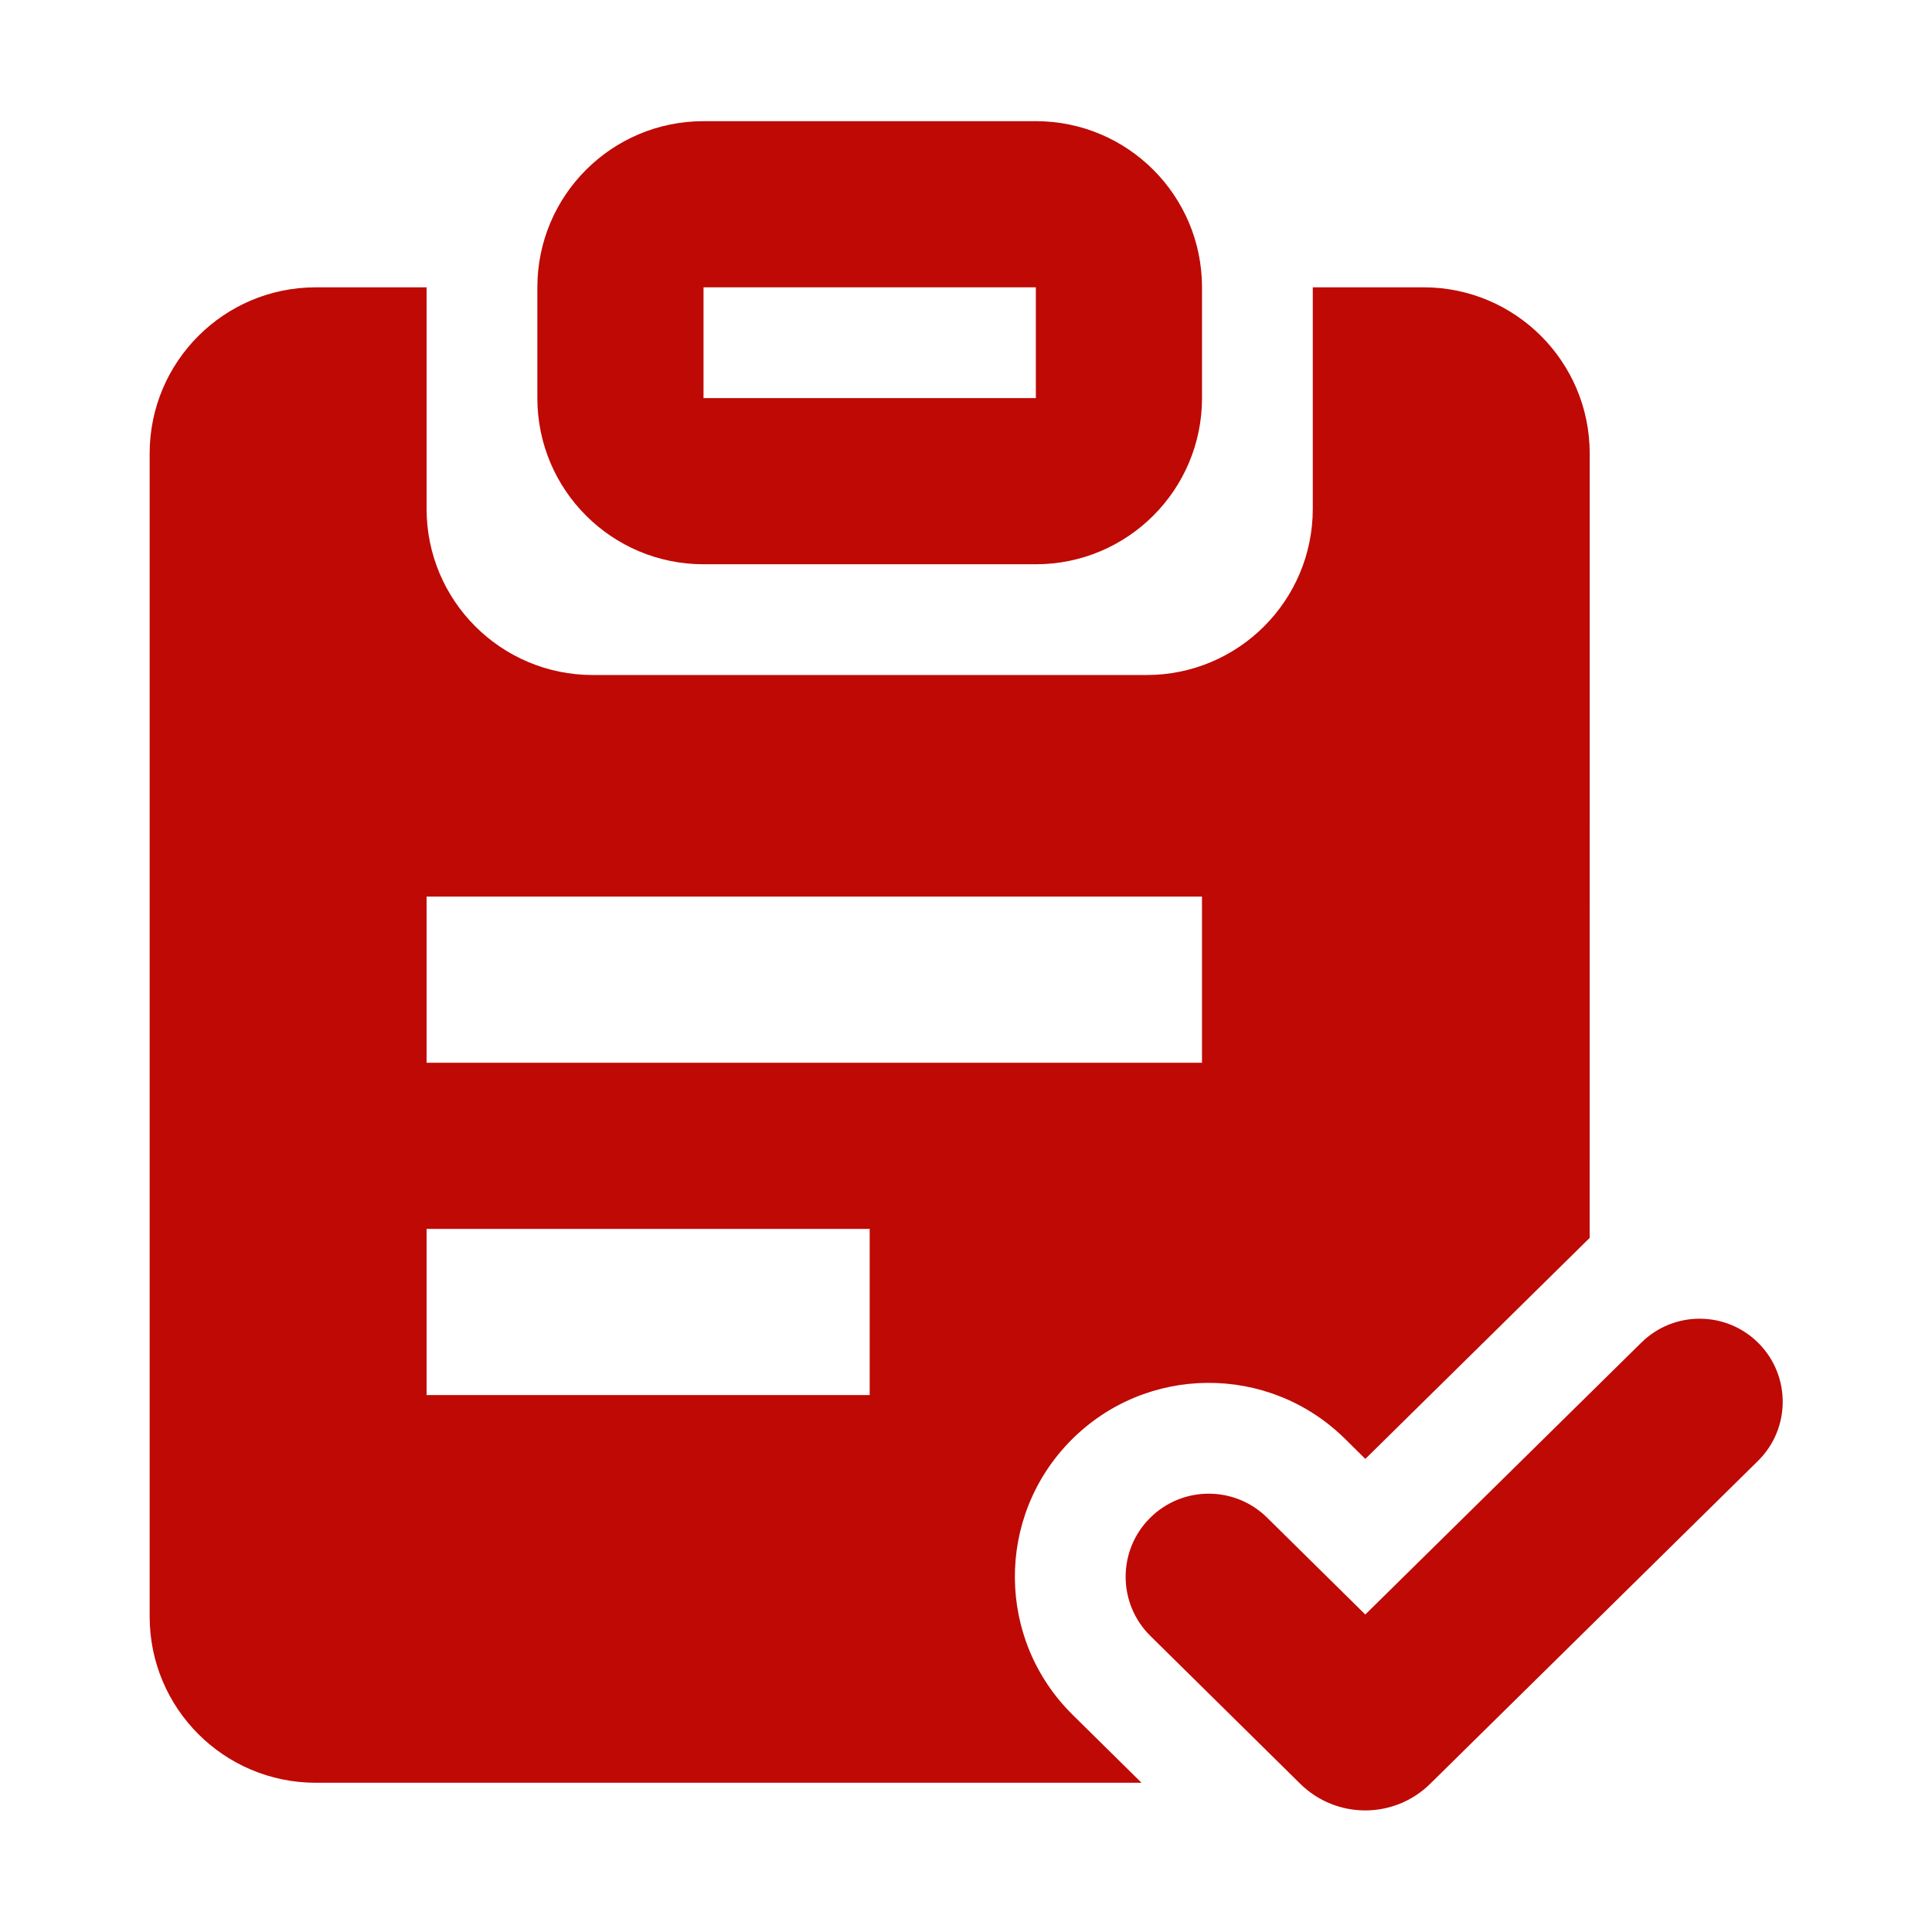 <?xml version="1.0" encoding="utf-8"?>
<!-- Generator: Adobe Illustrator 24.0.1, SVG Export Plug-In . SVG Version: 6.00 Build 0)  -->
<svg version="1.1" id="图层_1" xmlns="http://www.w3.org/2000/svg" xmlns:xlink="http://www.w3.org/1999/xlink" x="0px" y="0px"
	 viewBox="0 0 1024 1024" style="enable-background:new 0 0 1024 1024;" xml:space="preserve">
<style type="text/css">
	.st0{fill:#BF0905;}
</style>
<g>
	<path class="st0" d="M372.88,299.07h176.14c48.64,0,88.07-39.43,88.07-88.07v-58.71c0-48.64-39.43-88.07-88.07-88.07H372.88
		c-48.64,0-88.07,39.43-88.07,88.07V211C284.81,259.64,324.24,299.07,372.88,299.07z M372.88,152.29h176.14V211H372.88V152.29z"/>
	<path class="st0" d="M932.22,712.07c-17.06-17.32-44.94-17.53-62.26-0.47L723.63,855.72l-52.05-51.35
		c-17.31-17.08-45.2-16.89-62.28,0.42c-17.08,17.31-16.89,45.19,0.42,62.28l79.41,78.35c19.1,18.84,49.79,18.86,68.9,0.03
		l173.71-171.12C949.07,757.27,949.28,729.39,932.22,712.07z"/>
	<path class="st0" d="M567.52,763.53L567.52,763.53c39.86-40.4,104.93-40.83,145.32-0.96l10.82,10.68l118.89-117.13l0.03-415.77v0
		c0-48.64-39.43-88.07-88.07-88.07H695.8v117.42c0,48.64-39.43,88.07-88.07,88.07H314.17c-48.64,0-88.07-39.43-88.07-88.07V152.29
		h-58.71c-48.64,0-88.07,39.43-88.07,88.07v616.47c0,48.64,39.43,88.07,88.07,88.07h437.64l-36.55-36.07
		C528.09,868.98,527.66,803.92,567.52,763.53z M226.1,475.21h410.98v88.07H226.1V475.21z M460.95,739.41H226.1v-88.07h234.85V739.41
		z"/>
</g>
</svg>

